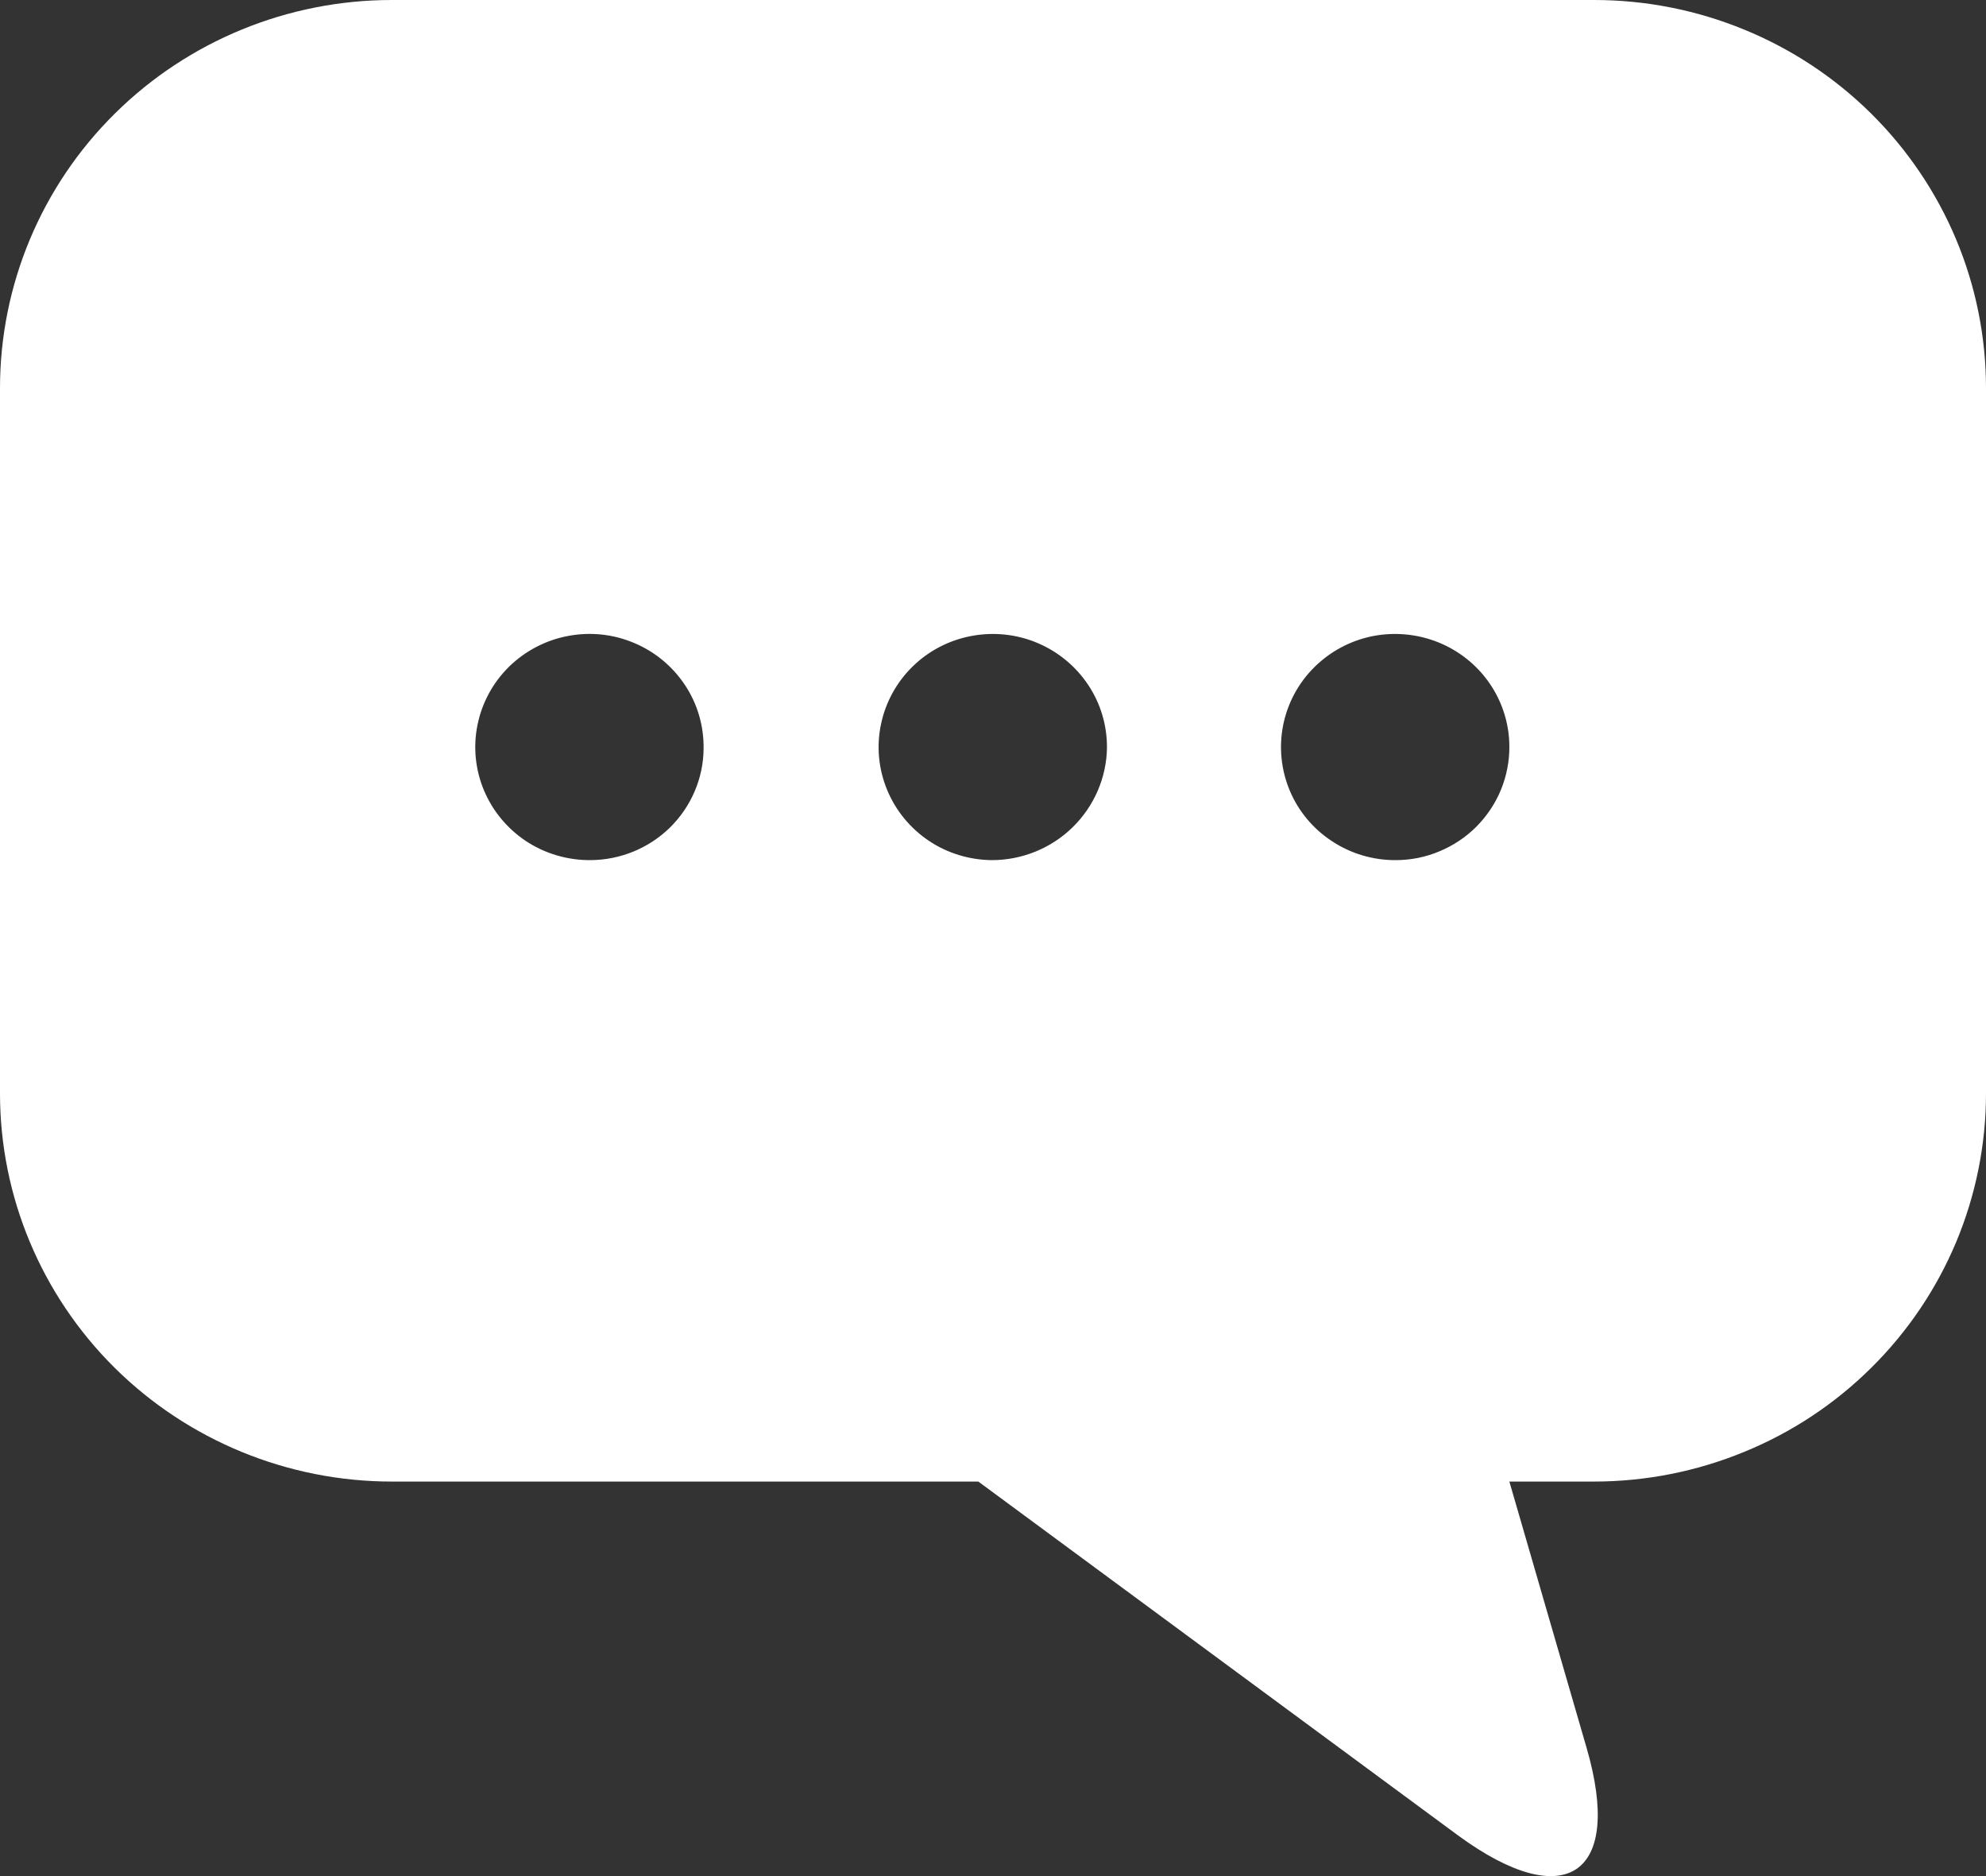 <svg width="18" height="17" viewBox="0 0 18 17" fill="none" xmlns="http://www.w3.org/2000/svg">
<rect x="0" y="0" width="18" height="17" fill="#333333" stroke="none"/>
<path d="M14.449 0H3.551C2.61 0 1.706 0.37 1.04 1.03C0.374 1.689 0 2.584 0 3.517L0 9.908C0 10.841 0.374 11.735 1.04 12.395C1.706 13.054 2.61 13.425 3.551 13.425H8.867L13.217 16.633C14.191 17.346 14.715 16.989 14.38 15.838L13.68 13.425H14.447C14.913 13.425 15.375 13.334 15.806 13.157C16.238 12.981 16.629 12.722 16.959 12.395C17.289 12.069 17.551 11.681 17.73 11.254C17.908 10.827 18 10.37 18 9.908V3.517C18 3.055 17.908 2.597 17.73 2.171C17.551 1.744 17.29 1.357 16.96 1.03C16.63 0.703 16.238 0.444 15.808 0.268C15.377 0.091 14.915 0 14.449 0ZM5.35 7.794C5.144 7.795 4.943 7.736 4.771 7.624C4.6 7.511 4.466 7.351 4.387 7.163C4.308 6.975 4.287 6.768 4.328 6.568C4.368 6.369 4.467 6.186 4.613 6.042C4.759 5.899 4.945 5.801 5.147 5.763C5.349 5.724 5.558 5.746 5.747 5.826C5.936 5.905 6.097 6.039 6.21 6.21C6.322 6.38 6.38 6.58 6.377 6.784C6.375 7.052 6.265 7.308 6.073 7.498C5.88 7.687 5.621 7.793 5.35 7.794ZM8.989 7.794C8.785 7.792 8.585 7.731 8.416 7.617C8.247 7.503 8.116 7.342 8.039 7.154C7.962 6.966 7.943 6.76 7.985 6.562C8.026 6.364 8.126 6.182 8.271 6.04C8.417 5.897 8.602 5.801 8.803 5.763C9.004 5.725 9.212 5.746 9.4 5.825C9.589 5.904 9.749 6.036 9.862 6.205C9.975 6.374 10.034 6.572 10.033 6.775C10.029 7.046 9.917 7.305 9.722 7.496C9.527 7.687 9.263 7.794 8.989 7.794ZM12.65 7.794C12.446 7.795 12.245 7.736 12.075 7.624C11.904 7.513 11.77 7.354 11.691 7.167C11.612 6.98 11.59 6.774 11.629 6.575C11.668 6.376 11.765 6.193 11.909 6.049C12.053 5.905 12.236 5.806 12.437 5.765C12.637 5.725 12.845 5.744 13.035 5.82C13.224 5.896 13.387 6.026 13.502 6.194C13.617 6.362 13.679 6.56 13.68 6.762C13.681 6.897 13.655 7.031 13.604 7.156C13.553 7.28 13.477 7.394 13.382 7.49C13.286 7.586 13.172 7.662 13.047 7.714C12.921 7.767 12.787 7.794 12.65 7.794Z" fill="white"/>
</svg>
